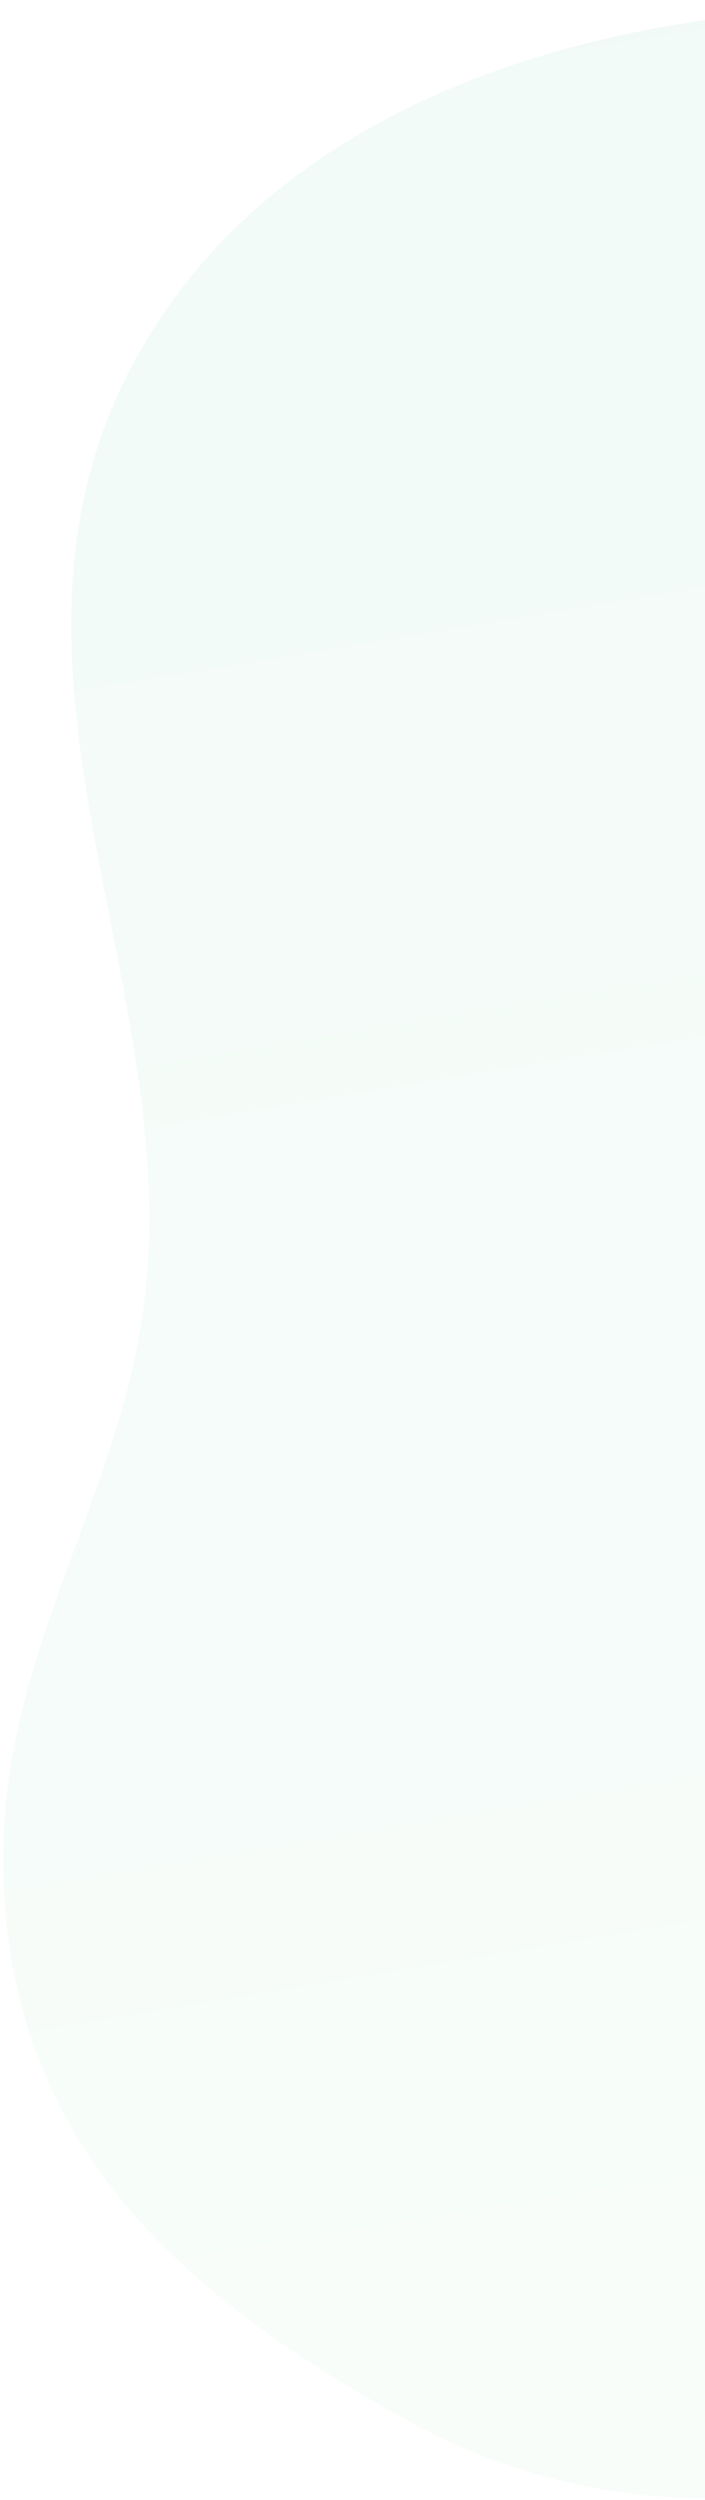 <?xml version="1.0" encoding="UTF-8"?> <svg xmlns="http://www.w3.org/2000/svg" width="77" height="273" viewBox="0 0 77 273" fill="none"> <path d="M206.581 199.817C203.362 204.785 199.622 209.364 195.429 213.47C166.488 241.751 121.25 270.835 80.826 272.725C68.449 273.401 56.124 270.622 45.124 264.675C20.219 251.002 0.068 234.102 0.347 202.244C0.527 181.6 11.515 165.641 15.138 146.172C22.04 109.265 -5.195 72.21 16.032 37.073C31.588 11.271 63.425 2.056 91.111 0.905C119.045 -0.248 147.78 7.803 170.617 24.805C176.161 28.926 181.342 33.552 186.098 38.63C221.799 76.735 236.575 153.595 206.581 199.817Z" fill="url(#paint0_linear_2479_5677)" fill-opacity="0.1"></path> <defs> <linearGradient id="paint0_linear_2479_5677" x1="50.725" y1="-229.974" x2="132.363" y2="262.571" gradientUnits="userSpaceOnUse"> <stop stop-color="#4CC0B8"></stop> <stop offset="1" stop-color="#C1F1C8"></stop> </linearGradient> </defs> </svg> 